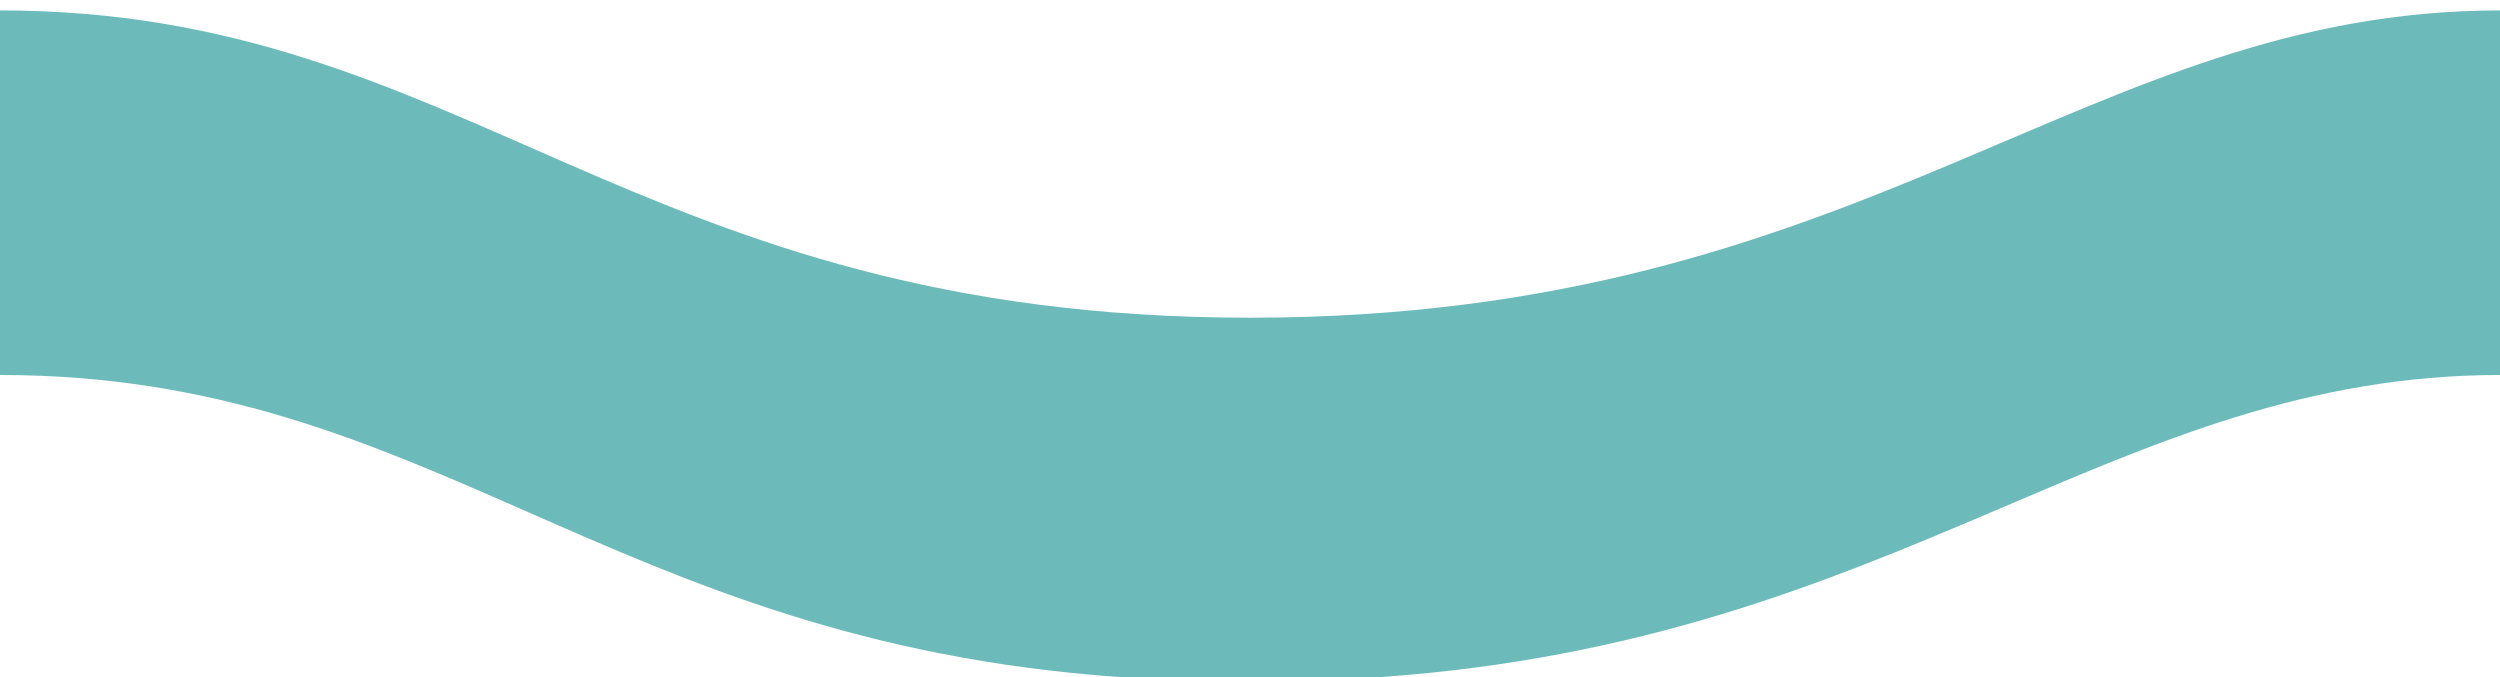 <?xml version="1.0" encoding="utf-8"?>
<!-- Generator: Adobe Illustrator 23.0.0, SVG Export Plug-In . SVG Version: 6.00 Build 0)  -->
<svg version="1.1" id="Layer_1" xmlns="http://www.w3.org/2000/svg" xmlns:xlink="http://www.w3.org/1999/xlink" x="0px" y="0px"
	 viewBox="0 0 48 13" style="enable-background:new 0 0 48 13;" xml:space="preserve">
<style type="text/css">
	.st0{clip-path:url(#SVGID_2_);}
	.st1{fill-rule:evenodd;clip-rule:evenodd;fill:#6CBABA;}
</style>
<g>
	<defs>
		<rect id="SVGID_1_" width="48" height="13"/>
	</defs>
	<clipPath id="SVGID_2_">
		<use xlink:href="#SVGID_1_"  style="overflow:visible;"/>
	</clipPath>
	<g class="st0">
		<path class="st1" d="M48,7.2v-7c-8,0-12.1,5.9-24,5.9S9,0.2,0,0.2v7c8.3,0,11.6,5.1,21.5,5.8h5C36.5,12.3,40.6,7.2,48,7.2z M48,13
			L48,13L48,13z"/>
	</g>
</g>
</svg>
